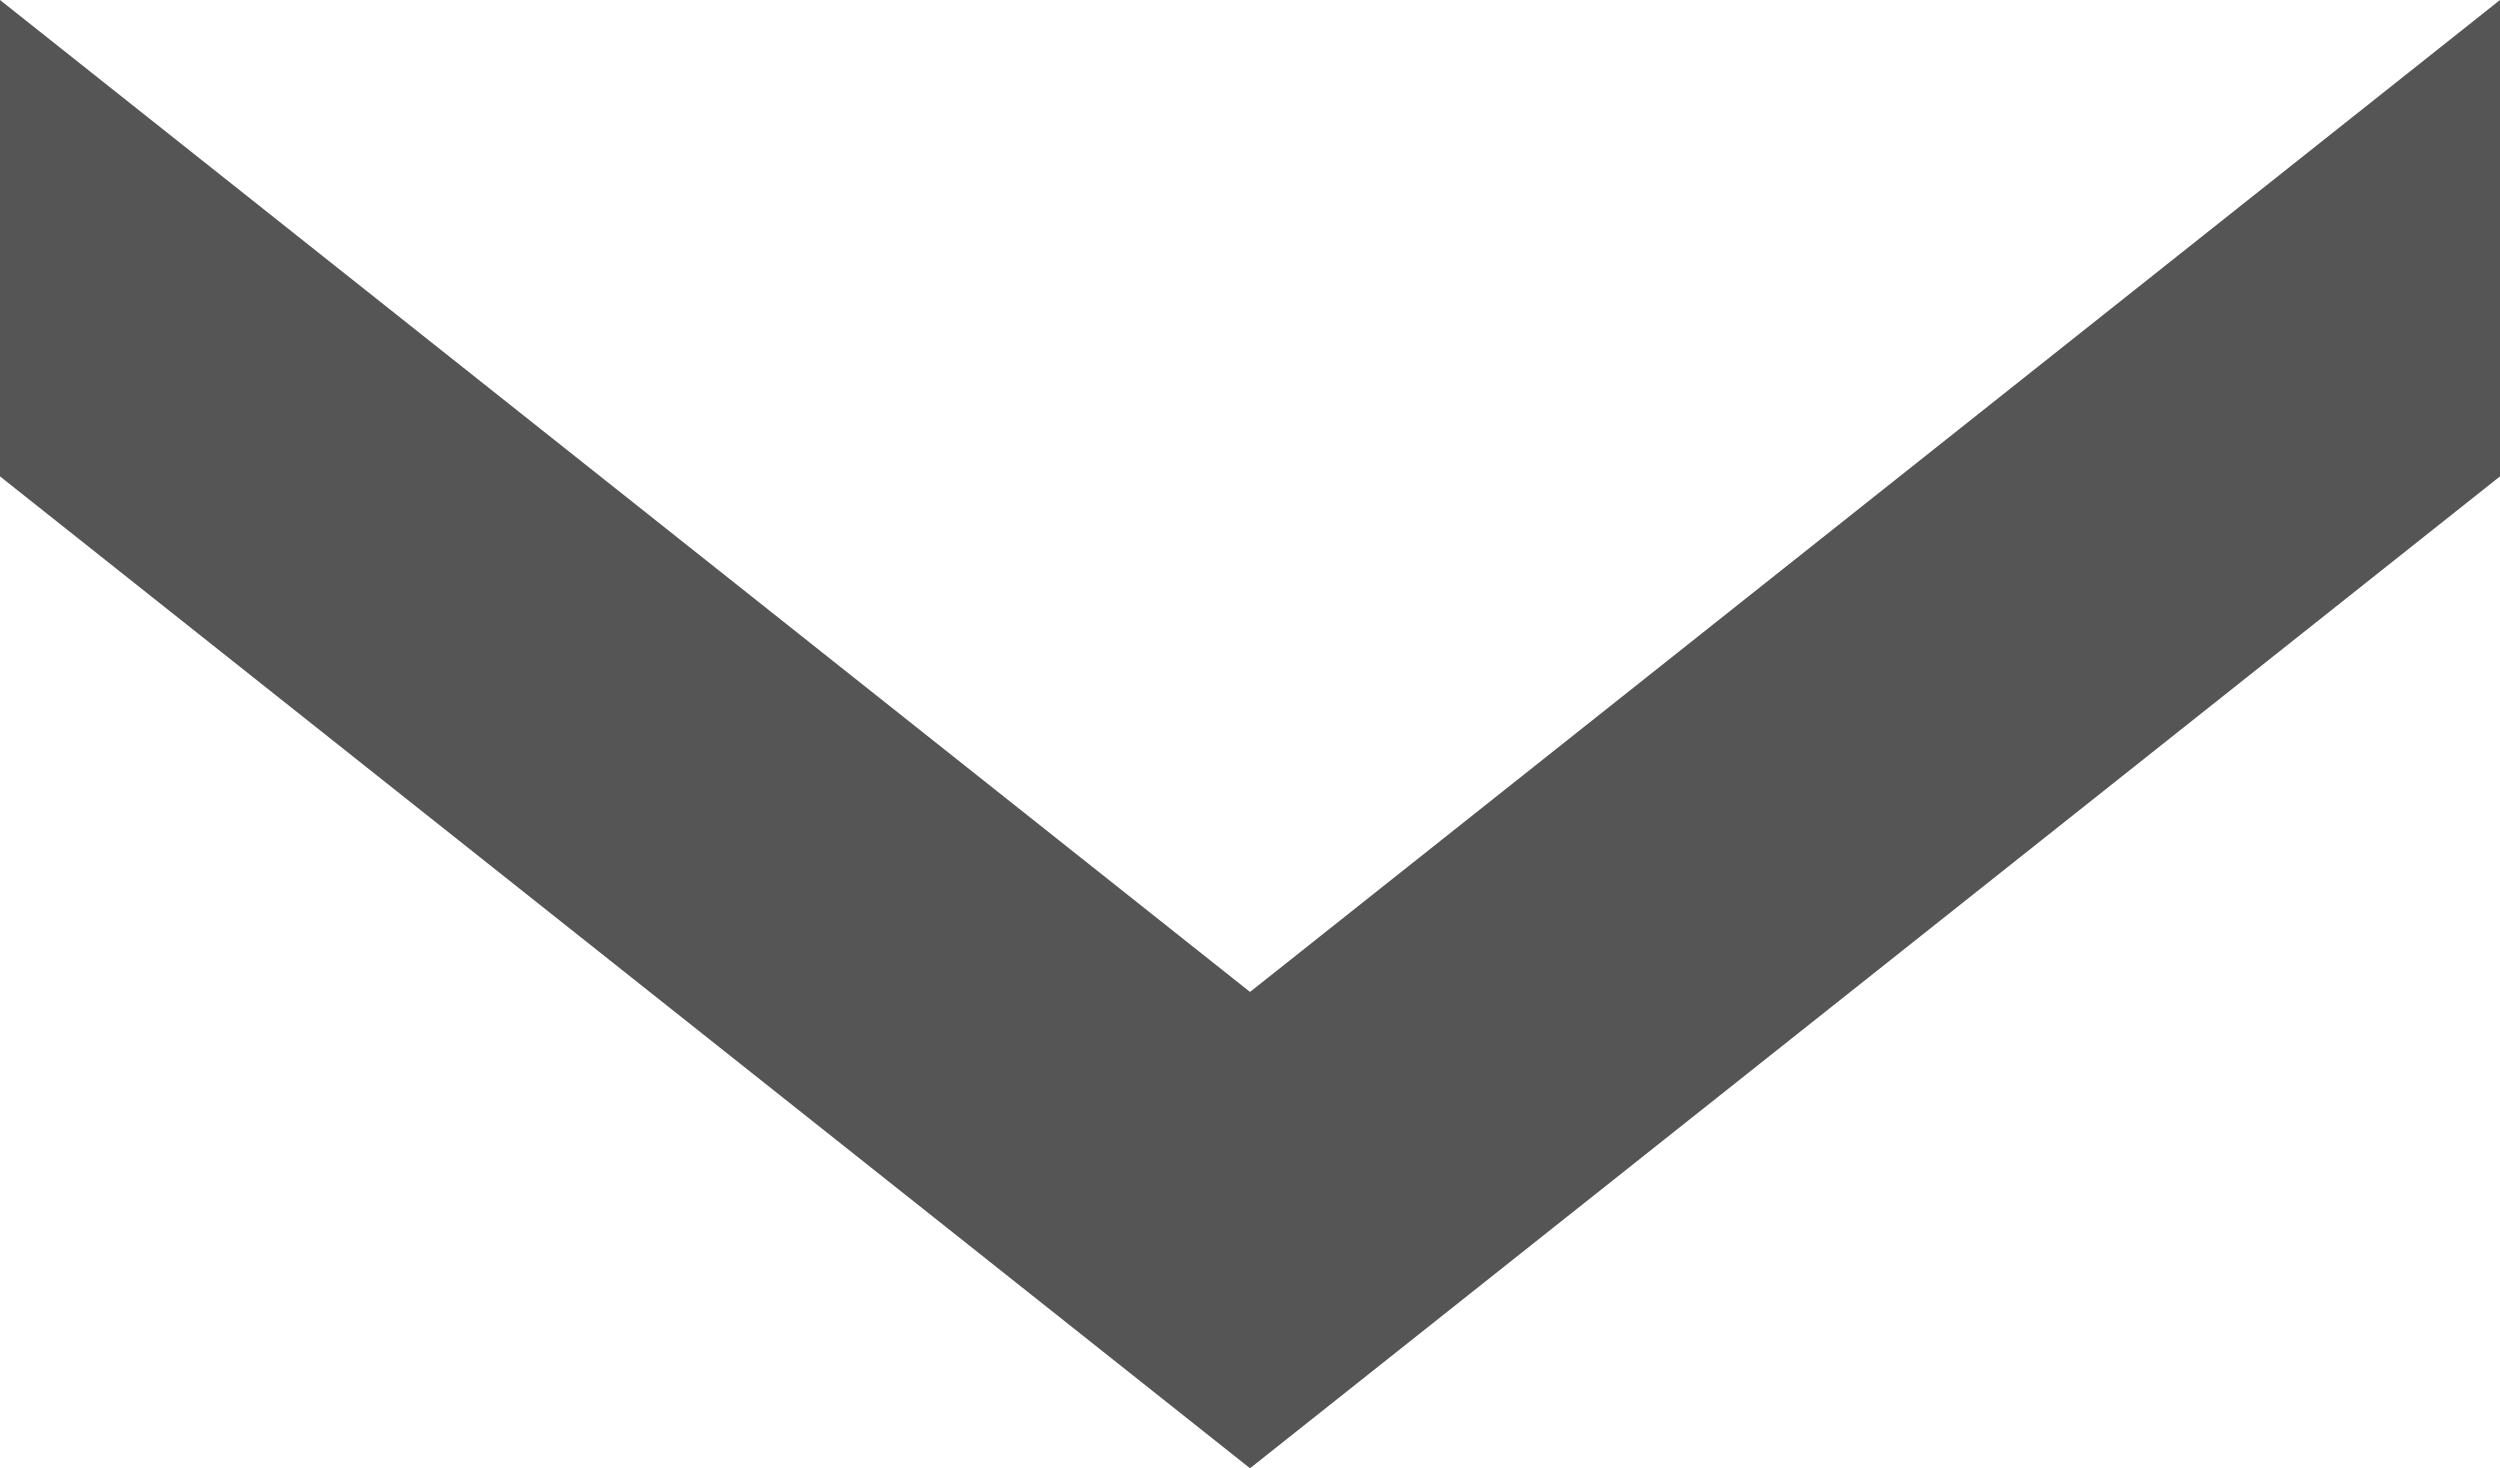 <svg xmlns="http://www.w3.org/2000/svg" width="79.073" height="46.44" viewBox="0 0 79.073 46.44">
  <g id="chevrons_1" data-name="chevrons 1" transform="translate(-0.001 -81.562)">
    <path id="Tracé_3" data-name="Tracé 3" d="M39.537,74.96,0,43.586V58.654L39.537,90.026,79.073,58.654V43.586Z" transform="translate(0.001 37.976)" fill="#565555"/>
  </g>
</svg>
